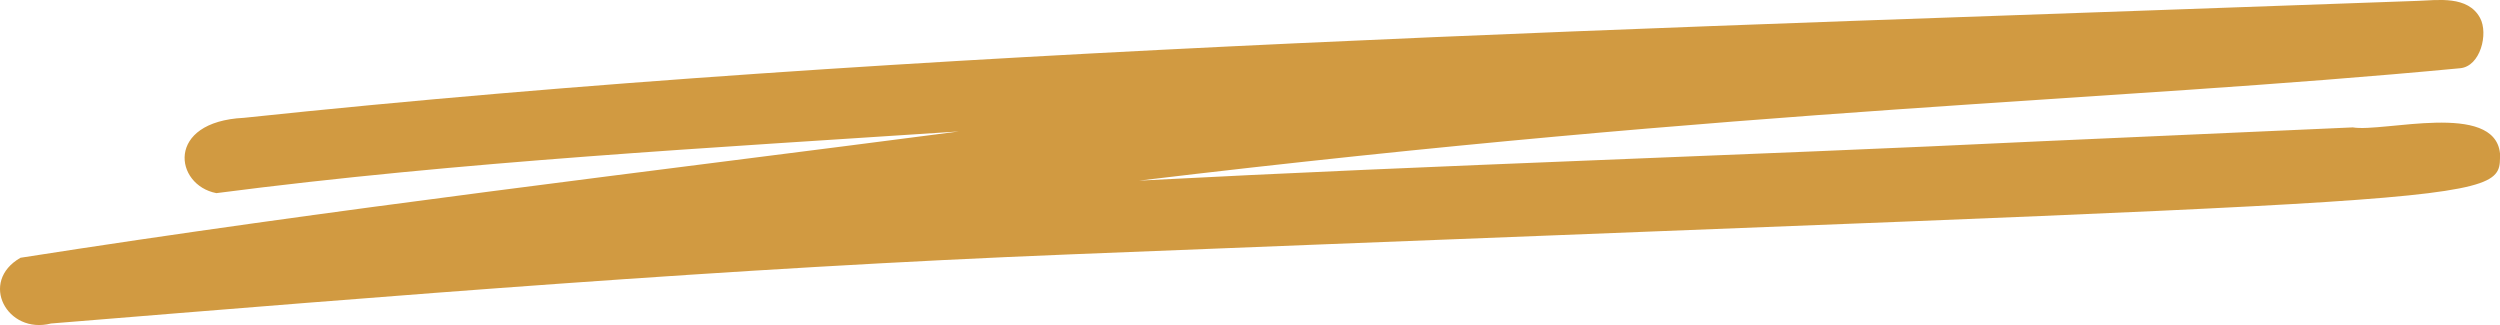 <?xml version="1.0" encoding="UTF-8"?> <svg xmlns="http://www.w3.org/2000/svg" id="b" viewBox="0 0 1170.19 152.15"> <defs> <style>.d{fill:#d19a41;}</style> </defs> <g id="c"> <path class="d" d="m1170.19,71.81c-2.51-24.53-54.63-9.75-68.91-12.18-49,2.17-97.1,4.31-145.72,6.48-140.96,6.81-281.47,11.01-422.44,18.44,289.47-34.71,449.34-36.57,618.47-52.62,9.43-.9,13.26-16.18,9.26-23.55-5.69-10.51-19.72-8.32-29.21-7.97C775.58,13.45,427.58,22.02,114.15,55.15c-36.85,1.8-32.51,31.49-12.87,35.25,114.7-14.9,231.74-21.18,347.56-28.87C302.5,80.6,155.69,97.76,9.6,120.65c-19.61,11.21-6.31,36.03,14.28,30.77,160.55-13.08,317.37-25.99,477.51-32.38,675.25-26.93,668.81-22.7,668.81-47.24Z"></path> </g> </svg> 